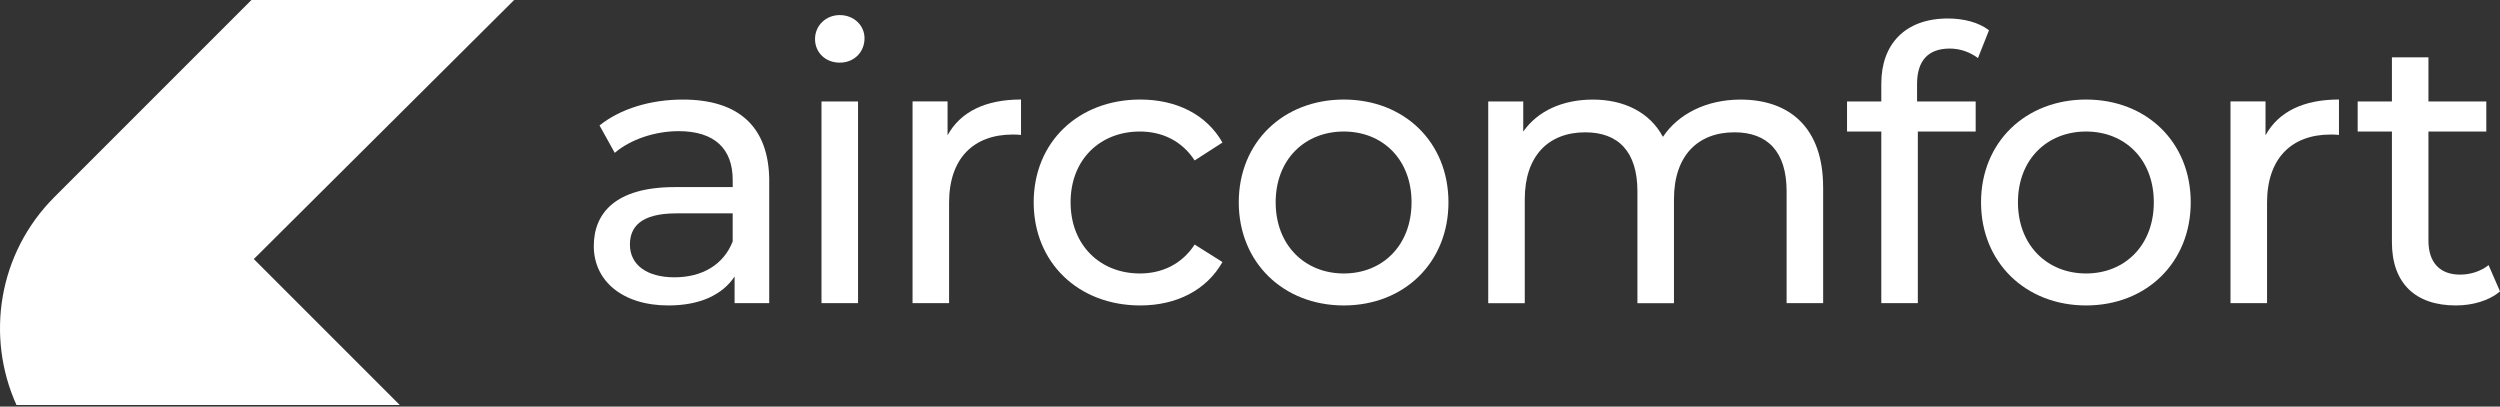 <svg width="1408" height="229" viewBox="0 0 1408 229" fill="none" xmlns="http://www.w3.org/2000/svg">
<rect x="0" y="0" width="1408" height="229" fill="#333333" stroke="none"/>
<path d="M433.224 102.156V170.742H413.723V155.741C406.865 166.035 394.223 172.026 376.434 172.026C350.711 172.026 334.426 158.309 334.426 138.589C334.426 120.372 346.212 105.371 380.078 105.371H412.659V101.3C412.659 83.939 402.585 73.865 382.228 73.865C368.72 73.865 355.002 78.584 346.223 86.079L337.653 70.65C349.439 61.223 366.371 56.076 384.588 56.076C415.666 56.076 433.246 71.078 433.246 102.156H433.224ZM412.648 136.021V120.164H380.923C360.555 120.164 354.772 128.098 354.772 137.744C354.772 149.102 364.198 156.18 379.847 156.18C395.496 156.18 407.49 149.102 412.637 136.032L412.648 136.021Z" fill="white"/>
<path d="M459.024 21.992C459.024 14.486 465.026 8.494 472.961 8.494C480.895 8.494 486.897 14.277 486.897 21.564C486.897 29.278 481.114 35.281 472.961 35.281C464.807 35.281 459.024 29.498 459.024 21.992ZM462.667 57.141H483.243V170.742H462.667V57.141Z" fill="white"/>
<path d="M575.039 56.065V75.994C573.327 75.775 571.824 75.775 570.321 75.775C548.241 75.775 534.524 89.272 534.524 114.139V170.72H513.948V57.119H533.668V76.192C540.954 62.902 555.1 56.044 575.039 56.044V56.065Z" fill="white"/>
<path d="M582.172 113.942C582.172 80.076 607.248 56.065 642.188 56.065C662.545 56.065 679.478 64.427 688.487 80.285L672.838 90.359C665.552 79.209 654.402 74.074 641.969 74.074C619.681 74.074 602.957 89.722 602.957 113.942C602.957 138.161 619.681 154.018 641.969 154.018C654.402 154.018 665.541 148.871 672.838 137.733L688.487 147.587C679.489 163.445 662.556 172.026 642.188 172.026C607.248 172.026 582.172 147.807 582.172 113.942Z" fill="white"/>
<path d="M697.672 113.942C697.672 80.076 722.748 56.065 756.833 56.065C790.917 56.065 815.773 80.076 815.773 113.942C815.773 147.807 790.906 172.026 756.833 172.026C722.759 172.026 697.672 147.807 697.672 113.942ZM794.978 113.942C794.978 89.722 778.692 74.074 756.822 74.074C734.951 74.074 718.457 89.722 718.457 113.942C718.457 138.161 734.962 154.018 756.822 154.018C778.681 154.018 794.978 138.161 794.978 113.942Z" fill="white"/>
<path d="M1026.8 105.371V170.742H1006.22V107.73C1006.22 85.442 995.503 74.513 976.859 74.513C956.283 74.513 942.774 87.582 942.774 112.241V170.753H922.198V107.741C922.198 85.454 911.476 74.523 892.832 74.523C872.256 74.523 858.747 87.593 858.747 112.252V170.764H838.171V57.163H857.891V74.096C866.034 62.518 879.97 56.087 897.112 56.087C914.253 56.087 929.045 62.946 936.552 77.091C945.122 64.23 960.99 56.087 980.272 56.087C1007.91 56.087 1026.78 71.945 1026.78 105.382L1026.8 105.371Z" fill="white"/>
<path d="M1079.69 47.286V57.141H1112.7V74.074H1080.12V170.742H1059.55V74.074H1040.25V57.141H1059.55V47.067C1059.55 24.988 1072.84 10.414 1097.06 10.414C1105.85 10.414 1114.42 12.554 1120.2 17.053L1113.99 32.702C1109.7 29.487 1104.12 27.347 1098.13 27.347C1085.92 27.347 1079.69 34.206 1079.69 47.275V47.286Z" fill="white"/>
<path d="M1115.72 113.942C1115.72 80.076 1140.8 56.065 1174.88 56.065C1208.97 56.065 1233.82 80.076 1233.82 113.942C1233.82 147.807 1208.96 172.026 1174.88 172.026C1140.81 172.026 1115.72 147.807 1115.72 113.942ZM1213.03 113.942C1213.03 89.722 1196.74 74.074 1174.87 74.074C1153 74.074 1136.51 89.722 1136.51 113.942C1136.51 138.161 1153.01 154.018 1174.87 154.018C1196.73 154.018 1213.03 138.161 1213.03 113.942Z" fill="white"/>
<path d="M1317.31 56.065V75.994C1315.6 75.775 1314.1 75.775 1312.59 75.775C1290.51 75.775 1276.8 89.272 1276.8 114.139V170.72H1256.22V57.119H1275.94V76.192C1283.23 62.902 1297.37 56.044 1317.31 56.044V56.065Z" fill="white"/>
<path d="M1408 164.092C1401.79 169.448 1392.35 172.026 1383.13 172.026C1360.2 172.026 1347.13 159.385 1347.13 136.449V74.074H1327.84V57.141H1347.13V32.274H1367.7V57.141H1400.29V74.074H1367.7V135.593C1367.7 147.807 1374.13 154.666 1385.49 154.666C1391.5 154.666 1397.28 152.734 1401.57 149.311L1408 164.103V164.092Z" fill="white"/>
<path d="M141.626 0H289.565L142.943 145.898L225.159 228.114H9.292C-8.145 189.585 -1.045 142.66 30.626 110.99L141.615 0" fill="white"/>
</svg>

